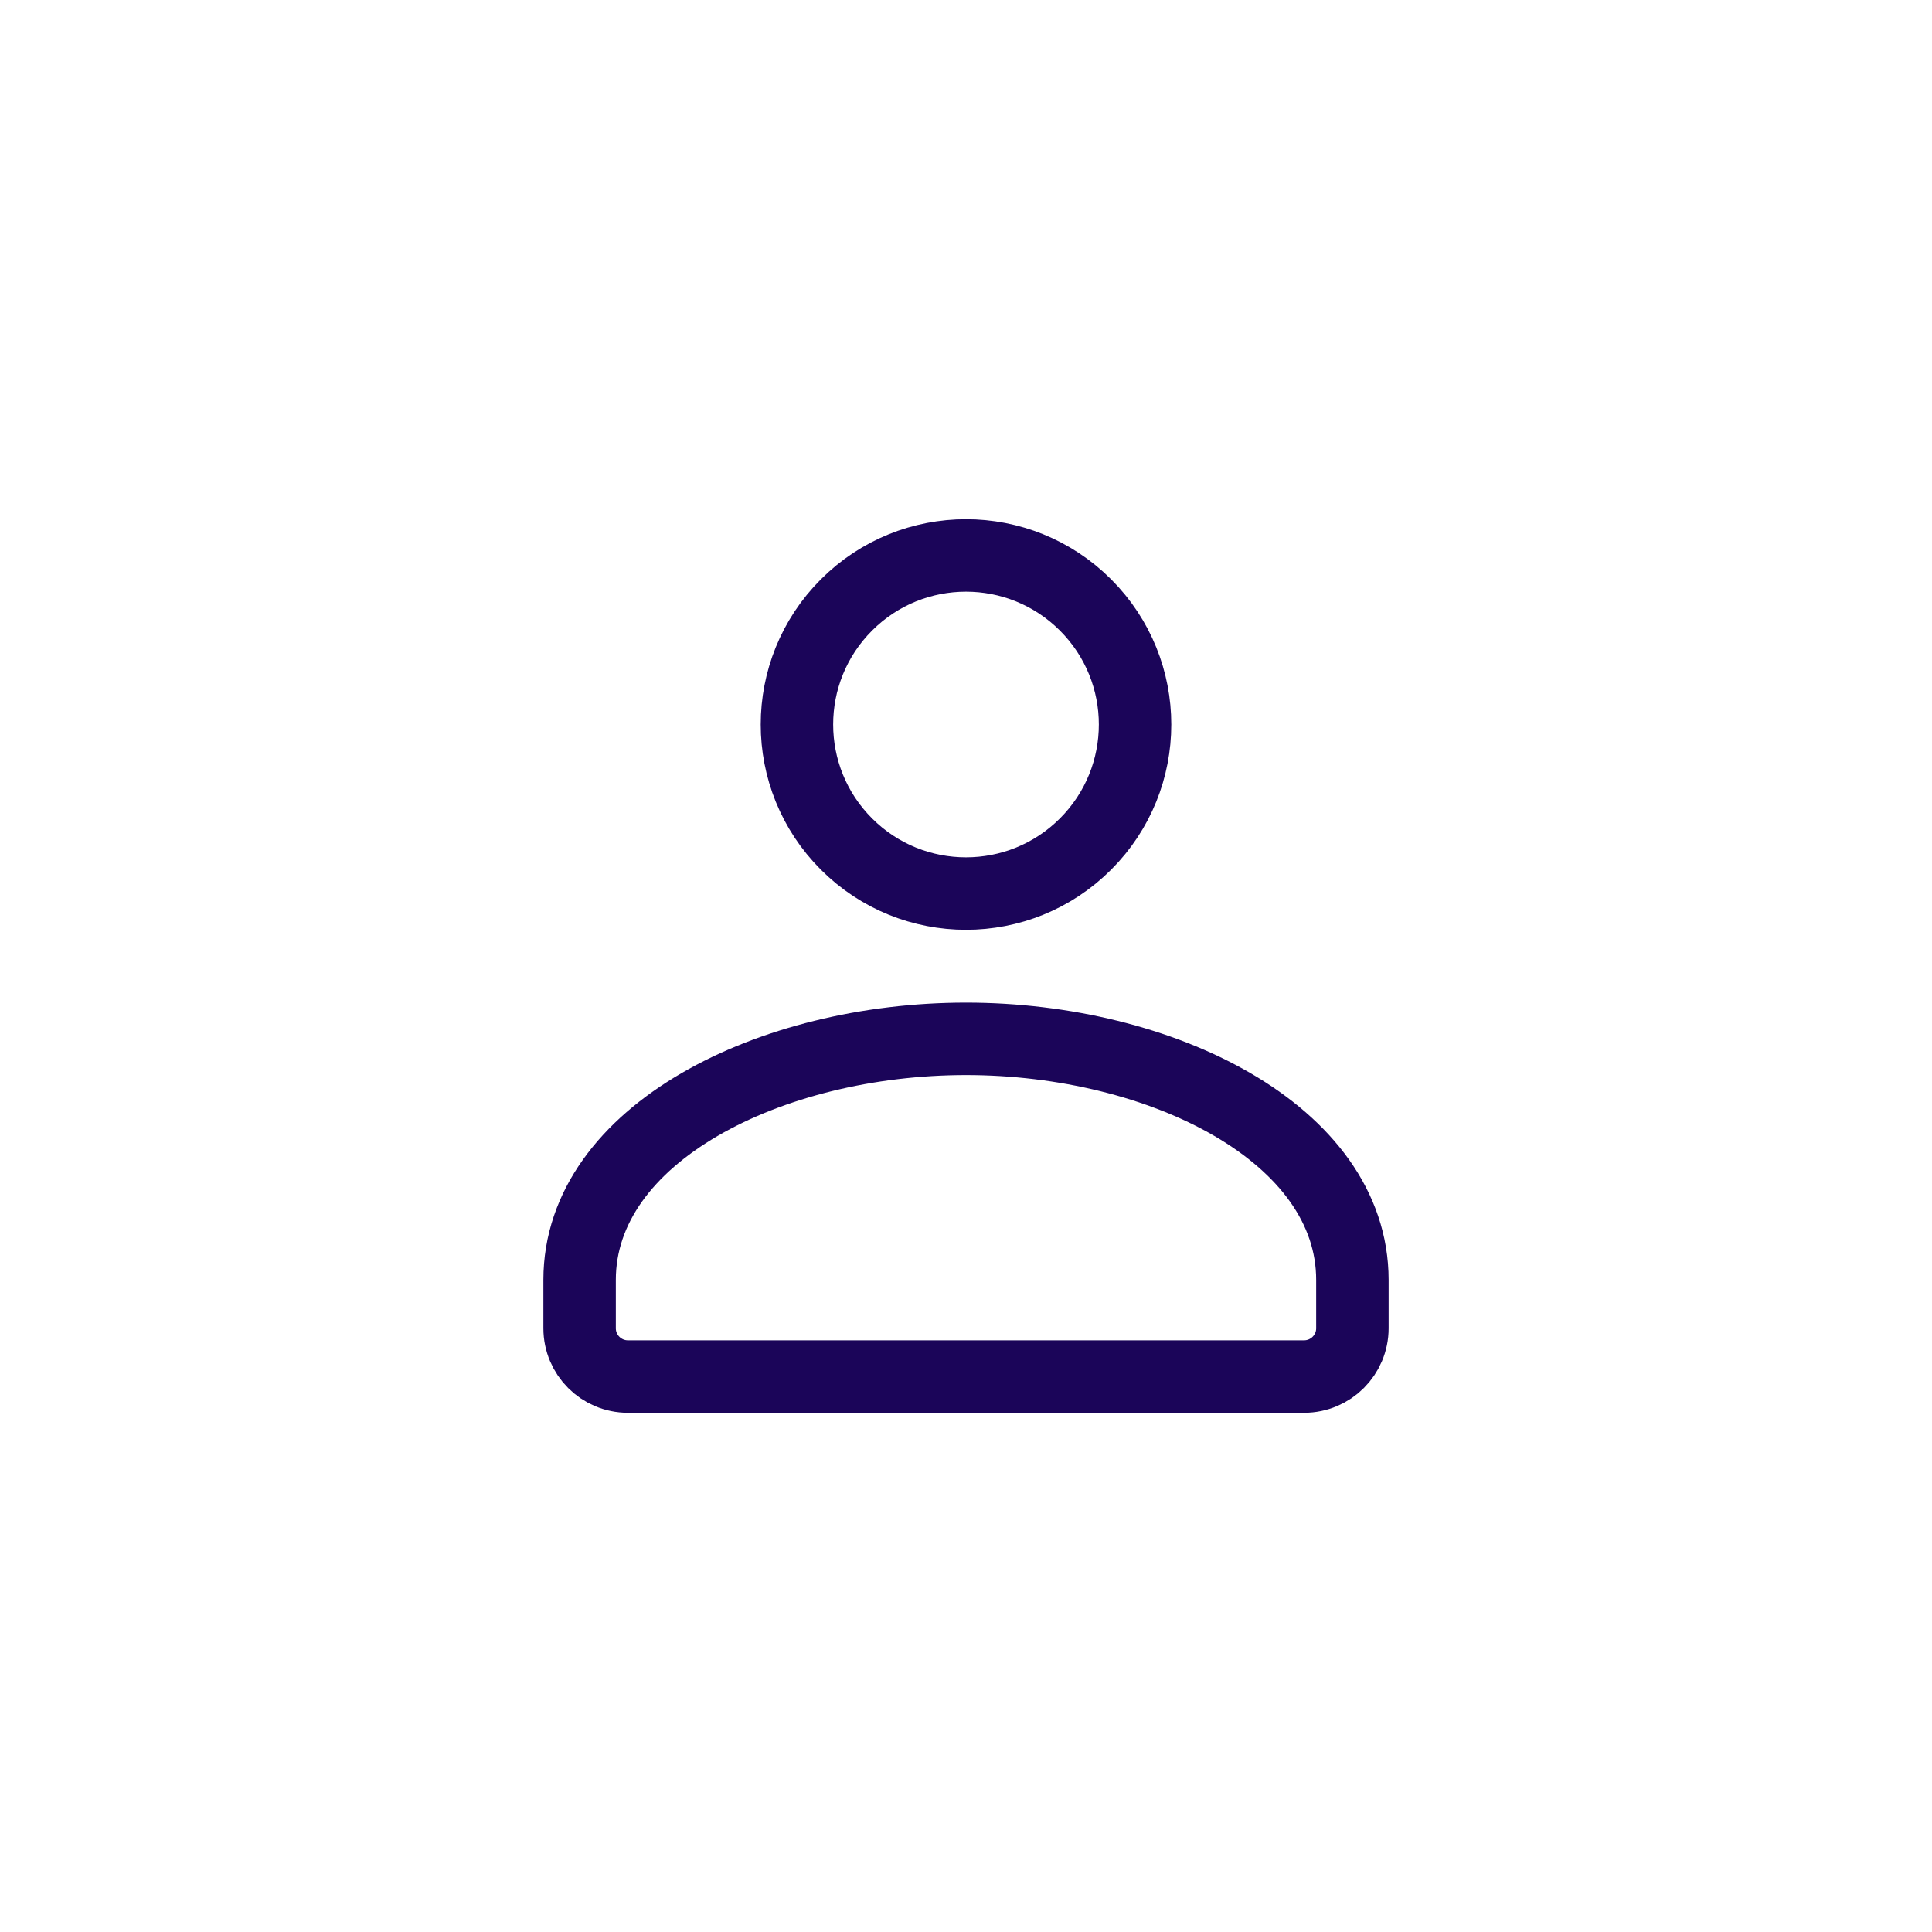 <svg width="40" height="40" viewBox="0 0 40 40" fill="none" xmlns="http://www.w3.org/2000/svg">
<g clip-path="url(#clip0_3620_21814)">
<path d="M22.475 12.525C23.842 13.892 23.842 16.108 22.475 17.475C21.108 18.842 18.892 18.842 17.525 17.475C16.158 16.108 16.158 13.892 17.525 12.525C18.892 11.158 21.108 11.158 22.475 12.525Z" stroke="#1B0559" stroke-width="1.5" stroke-linecap="round" stroke-linejoin="round"/>
<path d="M12 26.5V27.5C12 28.052 12.448 28.5 13 28.5H27C27.552 28.5 28 28.052 28 27.5V26.5C28 23.474 24.048 21.508 20 21.508C15.952 21.508 12 23.474 12 26.5Z" stroke="#1B0559" stroke-width="1.5" stroke-linecap="round" stroke-linejoin="round"/>
</g>
<defs>
<clipPath id="clip0_3620_21814">
<rect width="24" height="24" fill="white" transform="translate(8 8)"/>
</clipPath>
</defs>
</svg>
